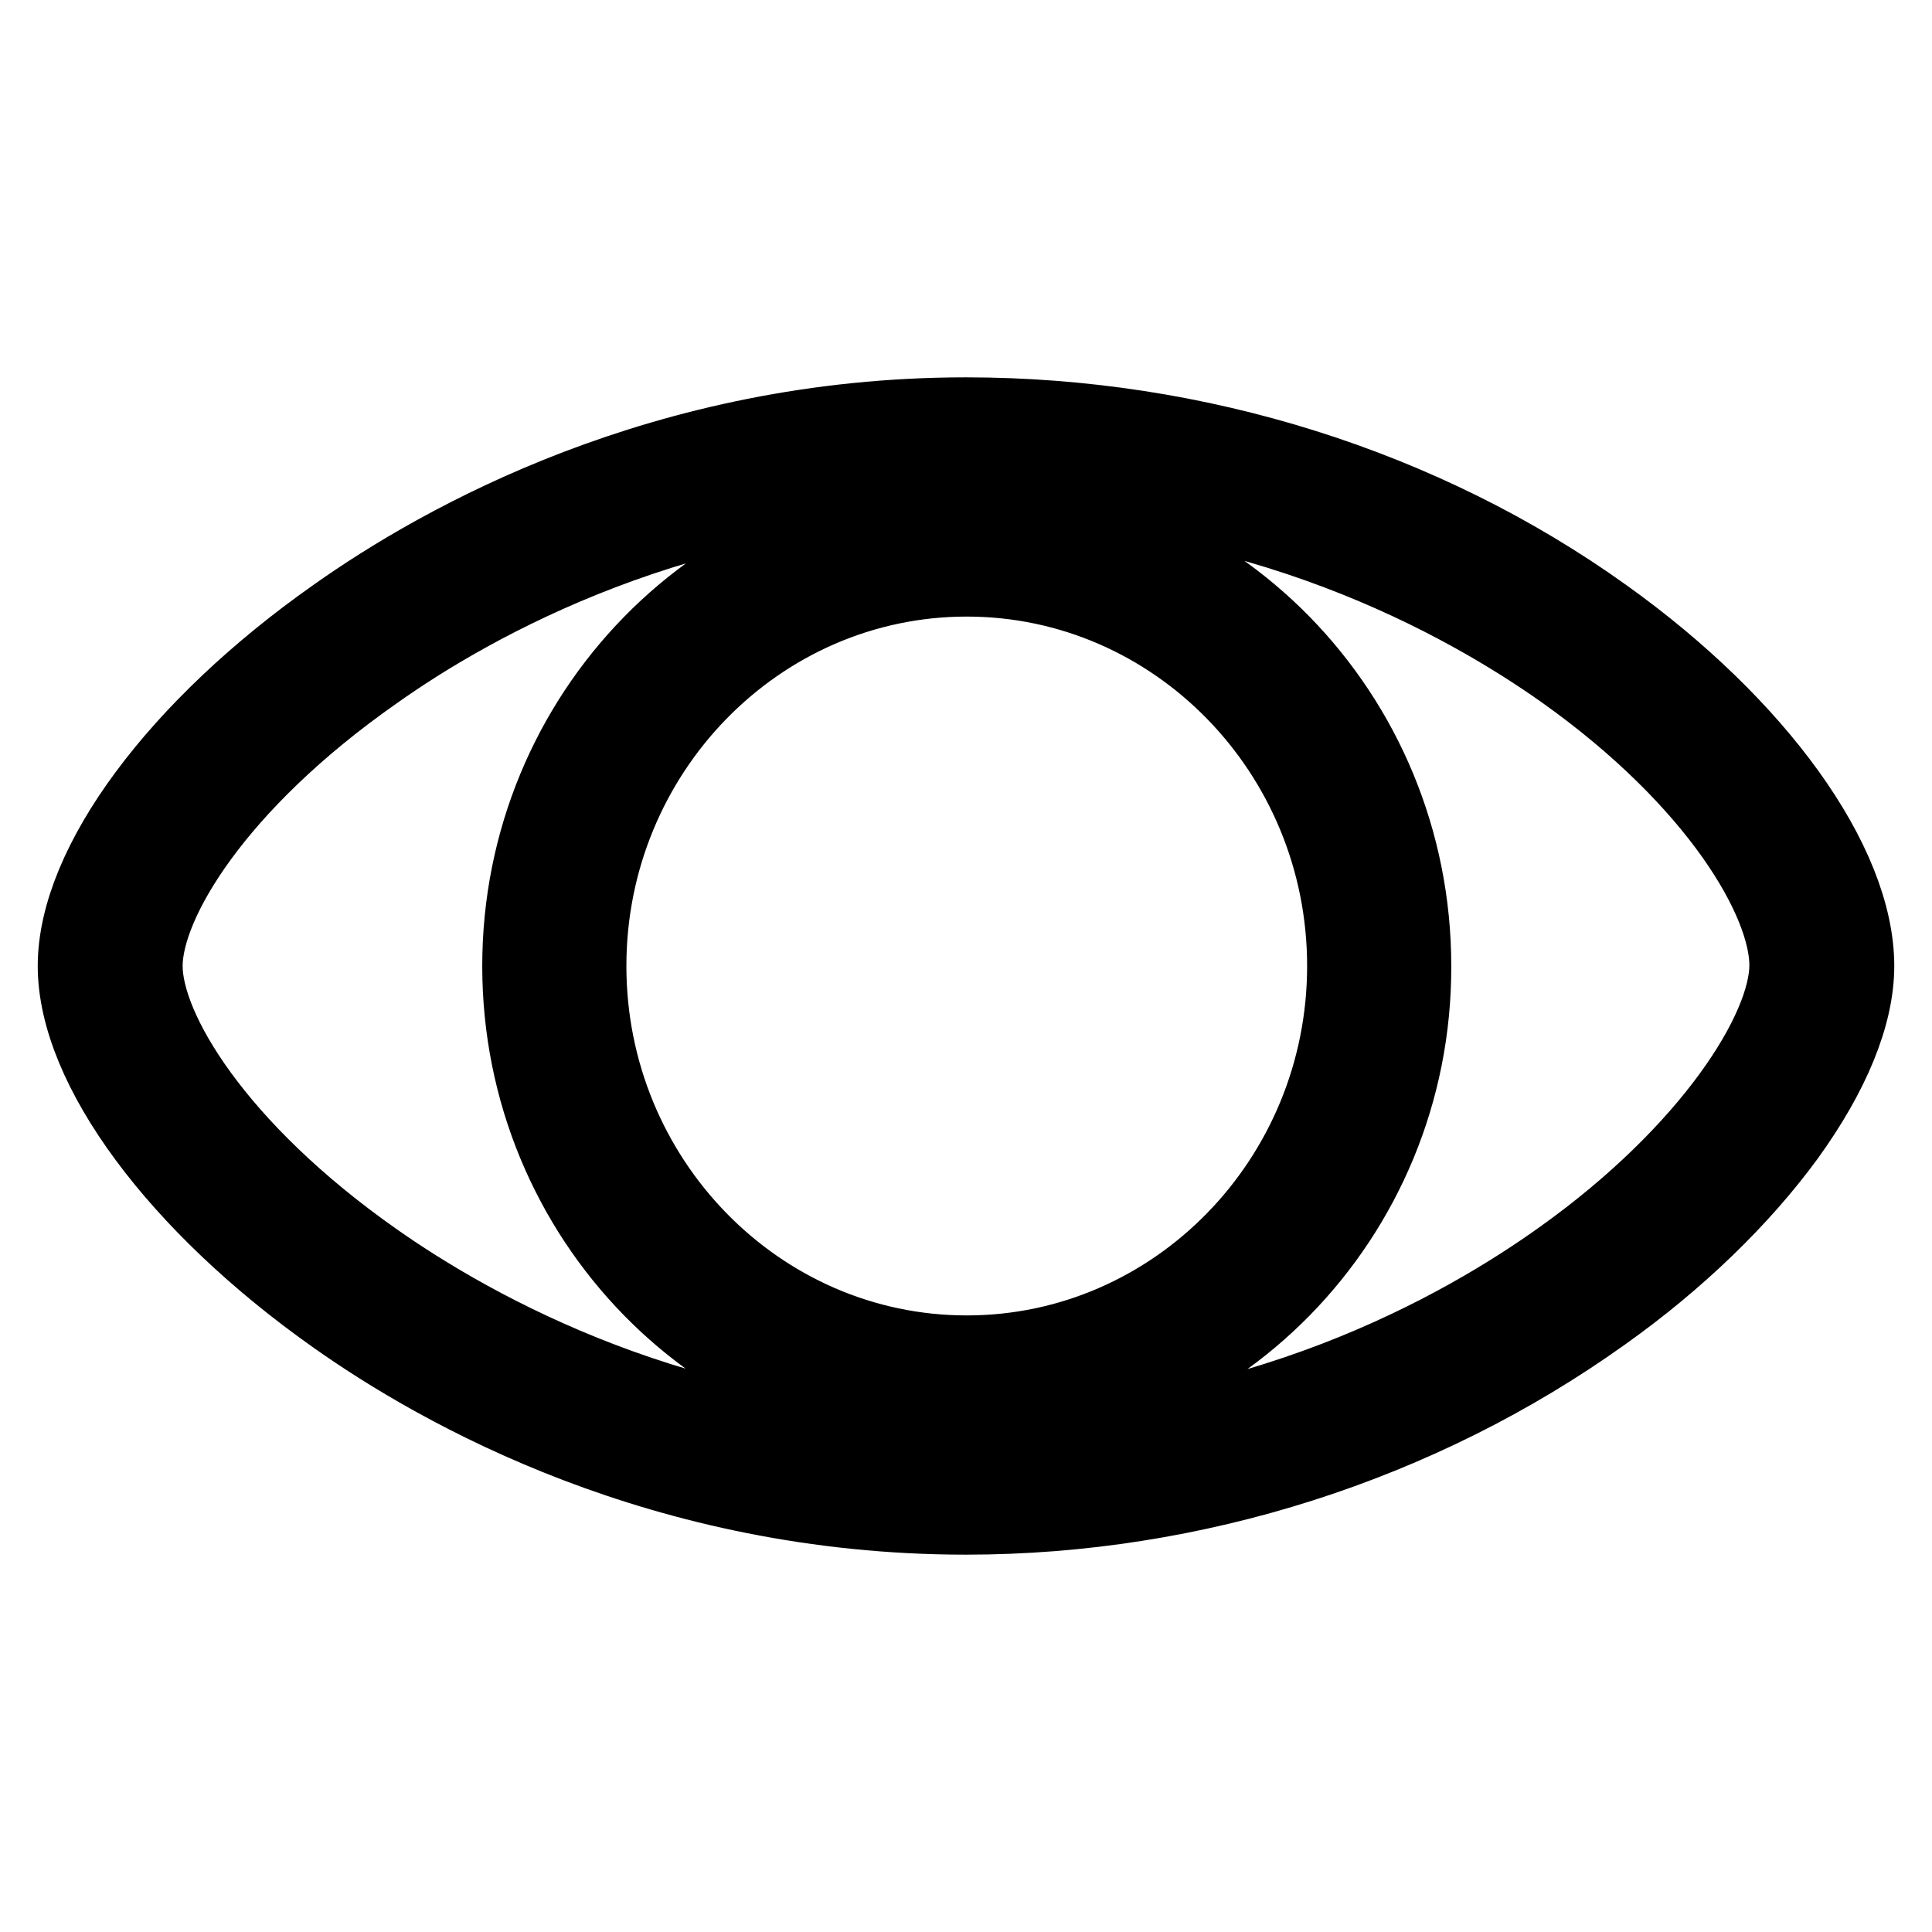 <?xml version="1.0" encoding="utf-8"?>
<!-- Svg Vector Icons : http://www.onlinewebfonts.com/icon -->
<!DOCTYPE svg PUBLIC "-//W3C//DTD SVG 1.1//EN" "http://www.w3.org/Graphics/SVG/1.1/DTD/svg11.dtd">
<svg version="1.1" xmlns="http://www.w3.org/2000/svg" xmlns:xlink="http://www.w3.org/1999/xlink" x="0px" y="0px" viewBox="0 0 256 256" enable-background="new 0 0 256 256" xml:space="preserve">
<g><g><path stroke-width="10" fill-opacity="0" stroke="#000000"  d="M128,201c-40.1,0-69.6-16.6-83.7-26.6C23.5,159.7,10,141.5,10,128c0-13.5,13.5-31.7,34.4-46.4C58.5,71.6,88,55,128,55c30.6,0,60.6,9.4,84.6,26.6C232.9,96.1,246,114.3,246,128c0,6.5-3.2,14.3-9.2,22.6c-6,8.2-14.4,16.4-24.4,23.5C188.2,191.4,158.3,201,128,201z M128,64.2c-37.4,0-65.2,15.6-78.3,24.9c-21,14.7-30.5,30.5-30.5,38.9c0,8.4,9.5,24.2,30.4,38.9c13.2,9.3,40.9,24.9,78.4,24.9c38.3,0,65.9-15.8,79-25.2c19.6-14,29.8-30.1,29.8-38.7c0-8.5-9.2-24.4-29.6-38.9C194.2,79.8,166.7,64.2,128,64.2z M128.1,188.5c-32.7,0-59.2-27.1-59.2-60.5c0-33.4,26.6-60.5,59.2-60.5c32.7,0,59.2,27.1,59.2,60.5C187.4,161.4,160.8,188.5,128.1,188.5z M128.1,76.7c-27.6,0-50.1,23-50.1,51.3c0,28.3,22.5,51.3,50.1,51.3c27.6,0,50.1-23,50.1-51.3C178.2,99.7,155.7,76.7,128.1,76.7z"/><path stroke-width="10" fill-opacity="0" stroke="#000000"  d="M103.3,83.4"/></g></g>
</svg>